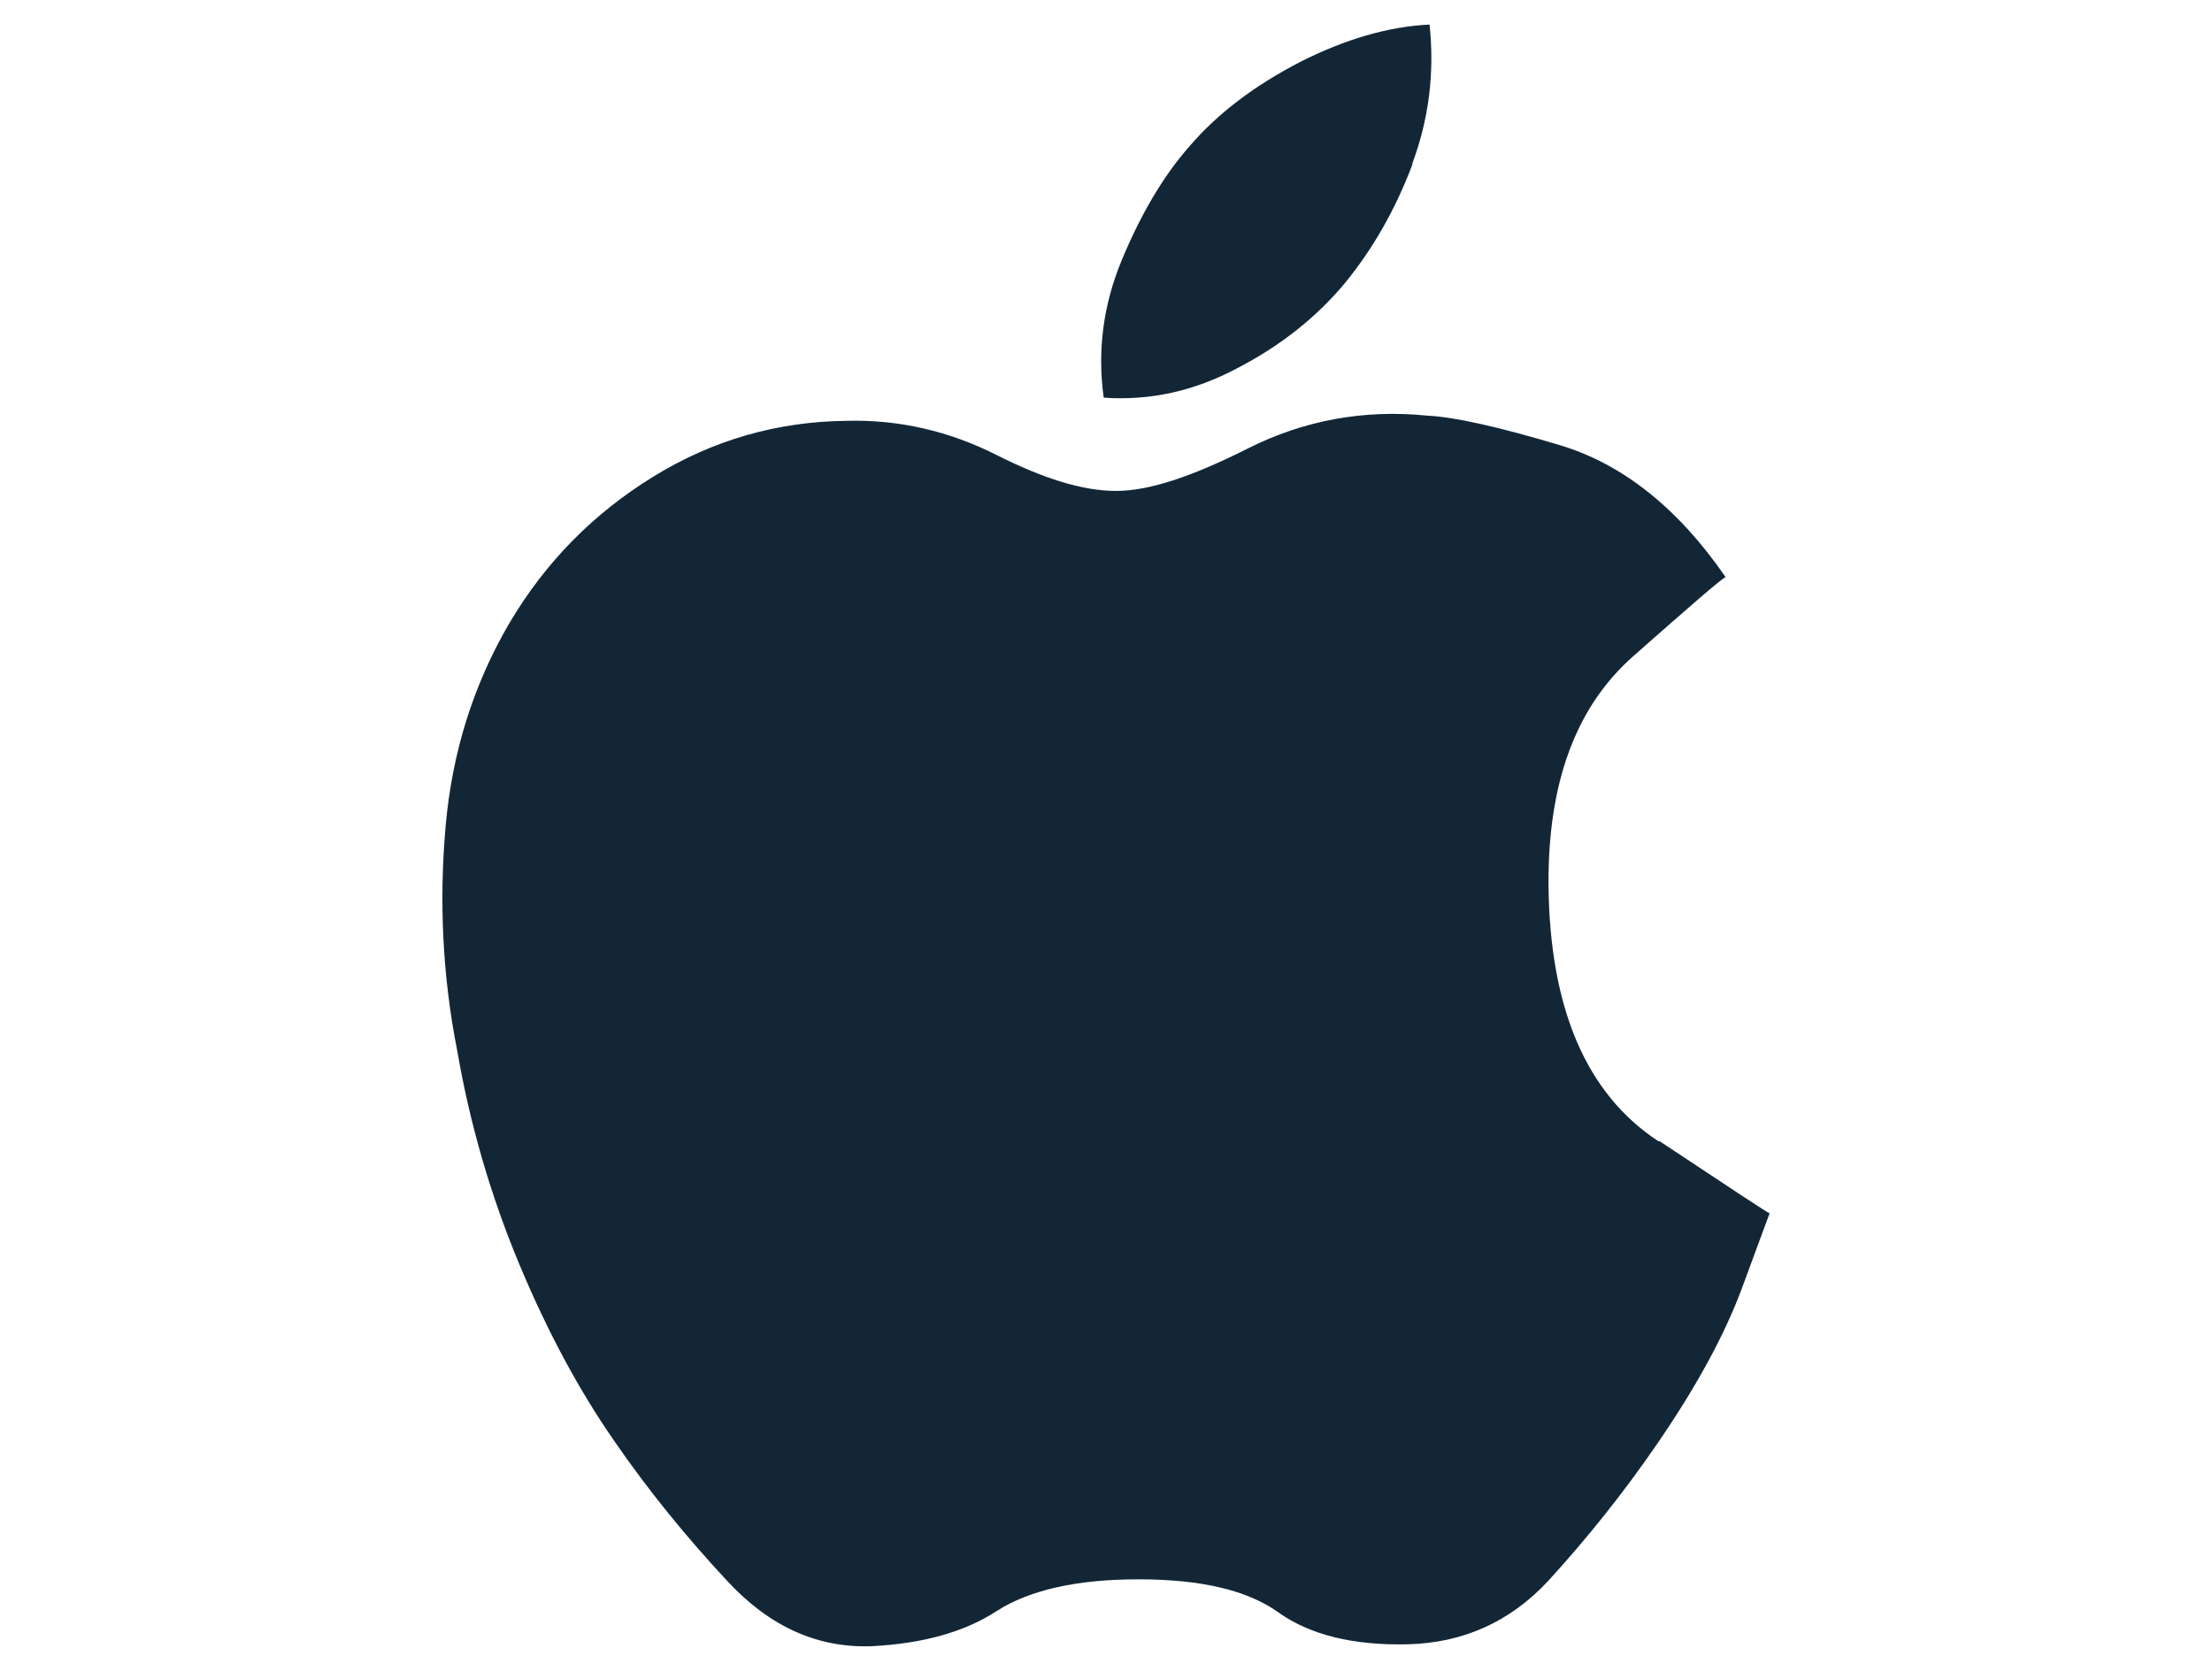 <svg width="90" height="68" viewBox="0 0 90 68" fill="none" xmlns="http://www.w3.org/2000/svg">
<path d="M57.454 6.681C58.138 4.848 58.374 2.963 58.164 1C56.48 1.079 54.718 1.602 52.903 2.518C51.088 3.461 49.562 4.586 48.379 5.974C47.3 7.204 46.406 8.749 45.643 10.581C44.88 12.414 44.644 14.299 44.907 16.183C46.774 16.314 48.589 15.921 50.352 14.979C52.114 14.063 53.561 12.911 54.718 11.524C55.875 10.11 56.796 8.487 57.48 6.654M67.528 46.445C70.448 48.382 71.947 49.377 72 49.377C71.947 49.508 71.579 50.529 70.869 52.44C70.159 54.351 69.001 56.471 67.397 58.801C66.029 60.791 64.556 62.623 63.004 64.325C61.452 66 59.532 66.864 57.27 66.917C55.034 66.969 53.298 66.524 52.035 65.634C50.772 64.718 48.879 64.273 46.327 64.273C43.776 64.273 41.882 64.718 40.566 65.555C39.251 66.419 37.541 66.89 35.463 66.995C33.28 67.074 31.334 66.21 29.624 64.377C27.914 62.545 26.362 60.634 24.994 58.644C23.574 56.602 22.285 54.22 21.127 51.445C19.97 48.67 19.128 45.791 18.602 42.754C17.997 39.691 17.866 36.655 18.129 33.644C18.392 30.634 19.26 27.859 20.733 25.346C22.206 22.859 24.152 20.895 26.572 19.403C28.992 17.911 31.623 17.152 34.464 17.126C36.594 17.073 38.62 17.545 40.54 18.513C42.46 19.482 44.065 19.979 45.406 19.979C46.748 19.979 48.484 19.403 50.772 18.251C53.061 17.1 55.507 16.654 58.085 16.916C59.163 16.969 60.952 17.361 63.477 18.12C66.003 18.88 68.265 20.66 70.211 23.487C70.027 23.566 68.791 24.639 66.45 26.707C64.109 28.775 62.978 31.864 63.004 36.026C63.056 41.026 64.53 44.508 67.476 46.445" fill="#122636"/>
</svg>
